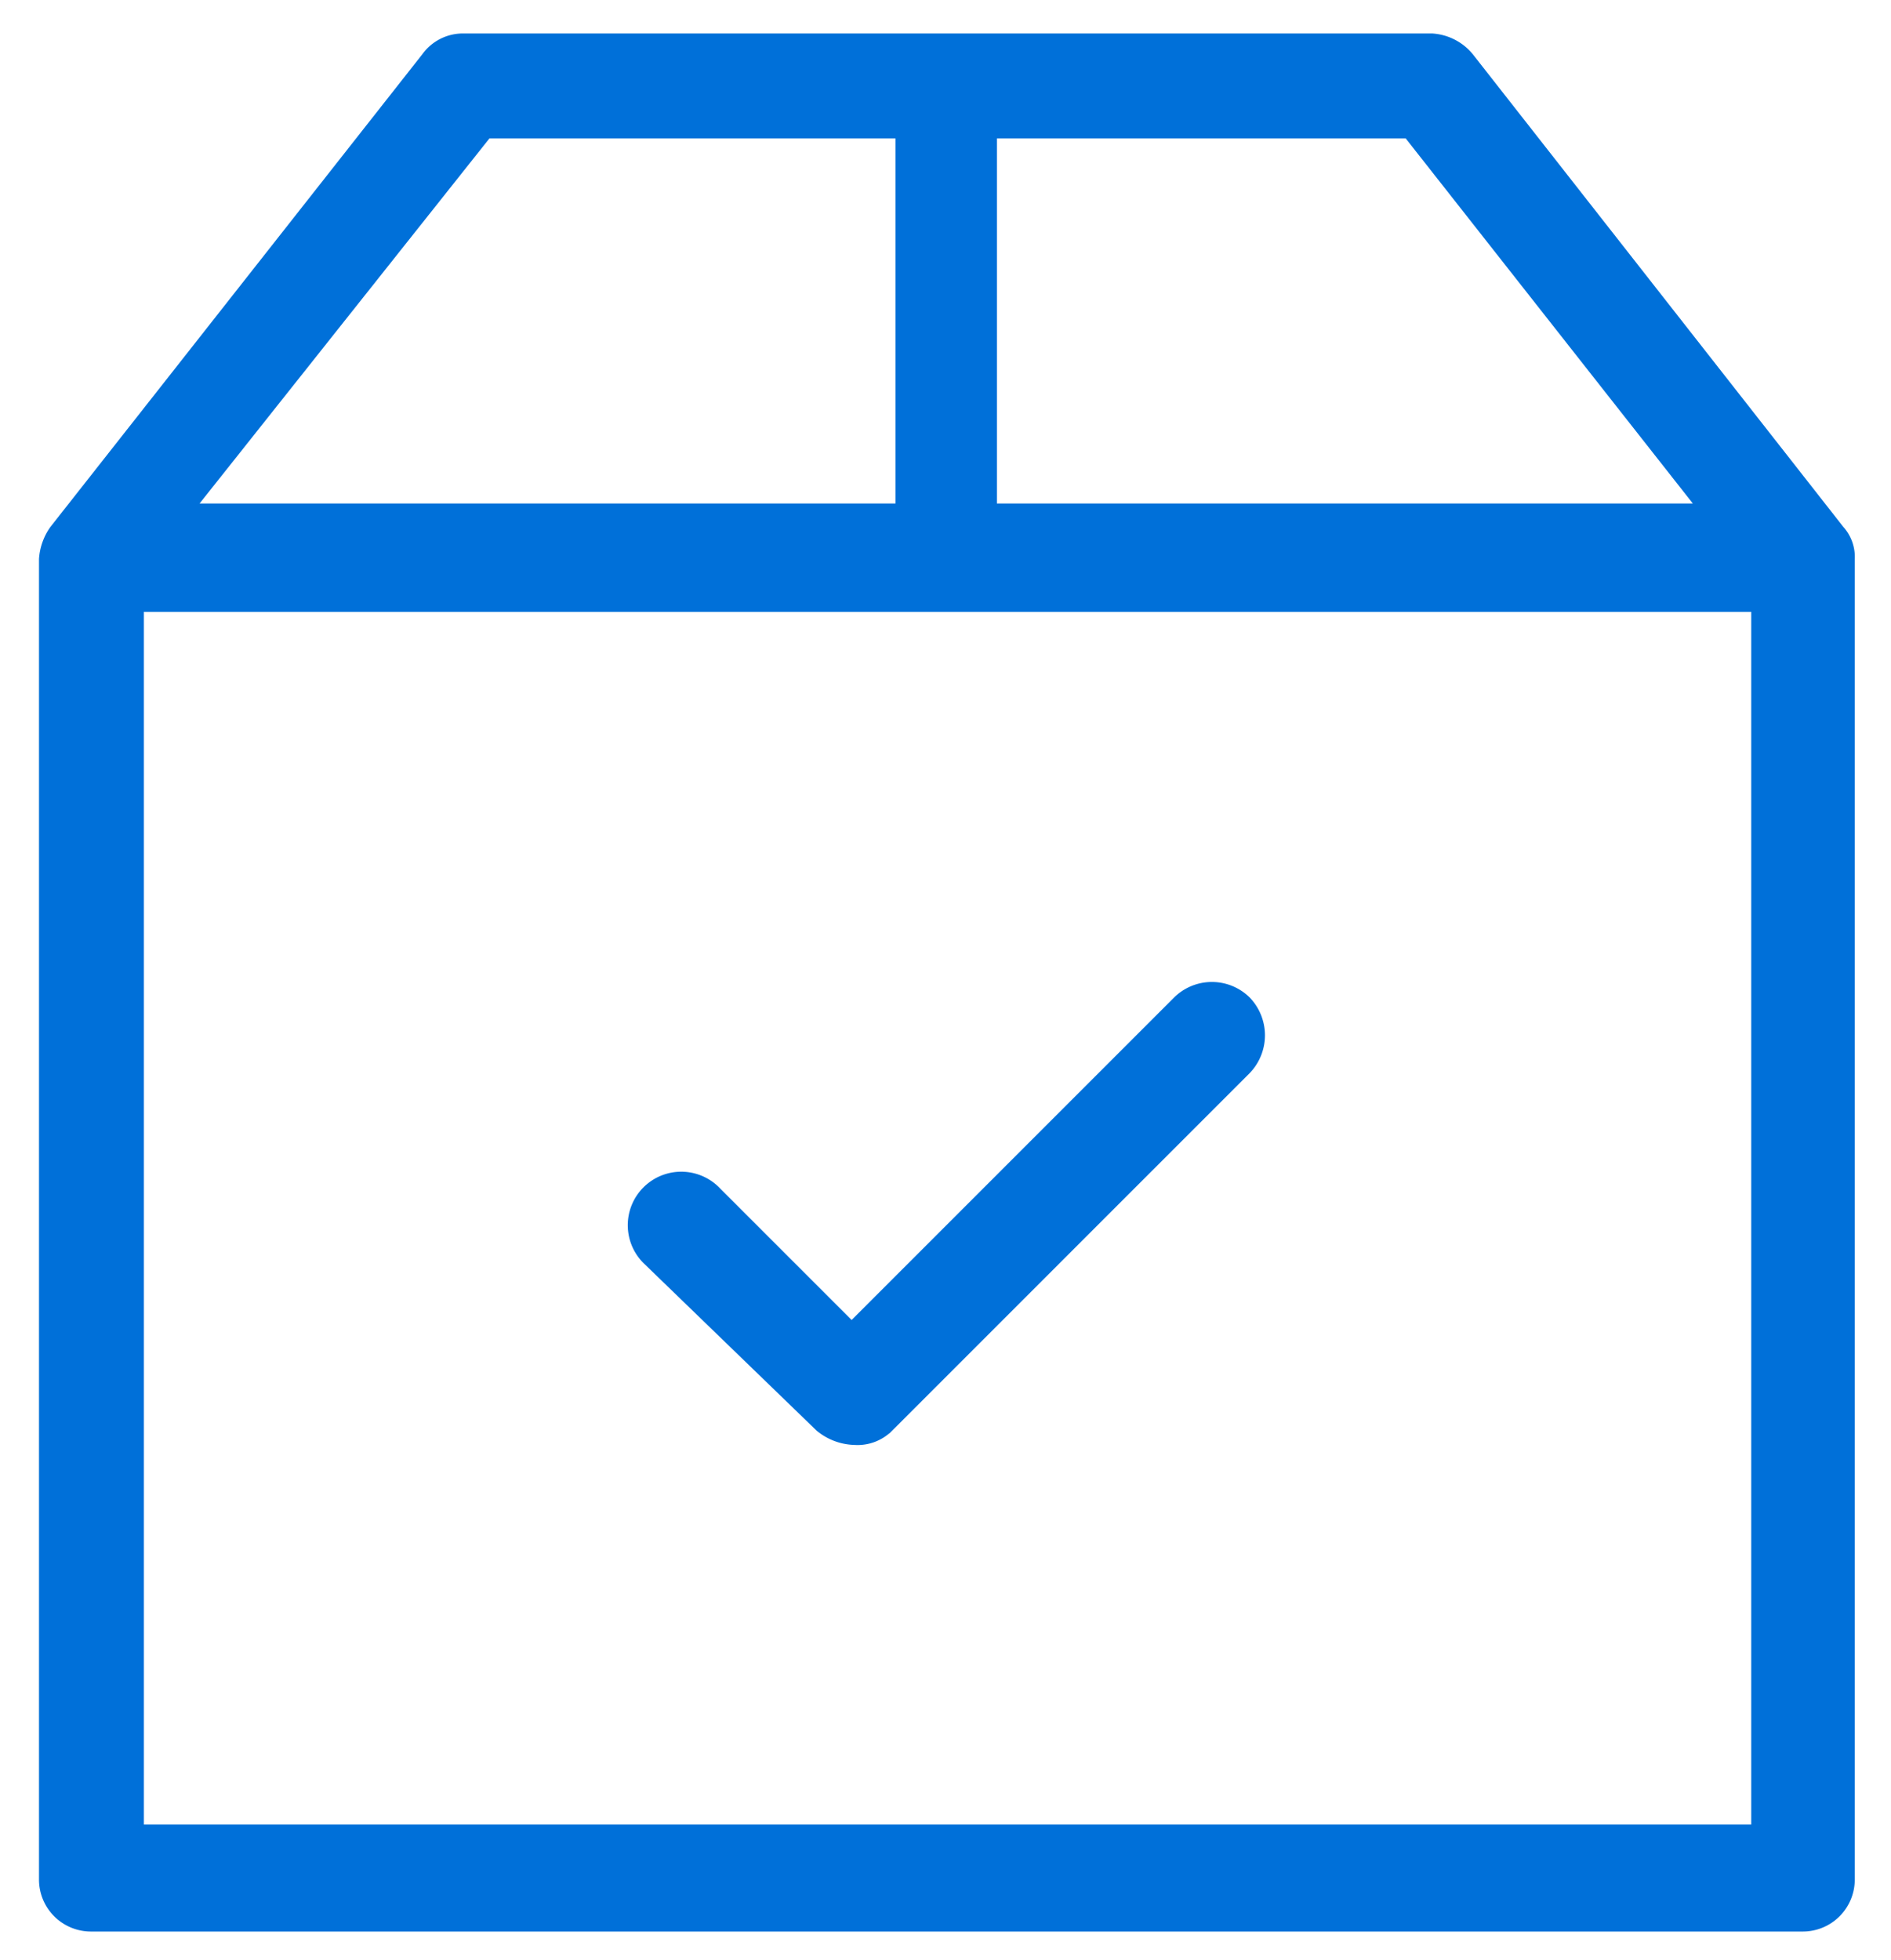 <svg id="Capa_1" data-name="Capa 1" xmlns="http://www.w3.org/2000/svg" xmlns:xlink="http://www.w3.org/1999/xlink" viewBox="0 0 274 284"><defs><style>.cls-1{fill:none;}.cls-2{clip-path:url(#clip-path);}.cls-3{fill:#0070d9;stroke:#0070d9;stroke-miterlimit:10;stroke-width:0.5px;}</style><clipPath id="clip-path"><rect class="cls-1" x="-595.7" y="-2835.5" width="1440" height="3863"/></clipPath></defs><title>delivery-box</title><g class="cls-2"><path class="cls-3" d="M93.6,183a7.5,7.5,0,1,1,10.6-10.6l19.2,19.2,46.9-46.9a7.54,7.54,0,0,1,10.6,0,7.64,7.64,0,0,1,0,10.6l-51.8,51.8a6.83,6.83,0,0,1-5.3,2,8.7,8.7,0,0,1-5.3-2ZM254,264.6H20.6V88.4H254ZM70.8,19.8H130V73.2H28.4Zm73.8,0h59.2l42,53.4H144.2V19.8ZM213.2,8a8,8,0,0,0-5.7-2.9H67.1A7,7,0,0,0,61.4,8L7.5,76.5A8.73,8.73,0,0,0,5.9,81V272.3a7.28,7.28,0,0,0,7.3,7.3h248a7.28,7.28,0,0,0,7.3-7.3V81a6.25,6.25,0,0,0-1.6-4.5Z"/></g></svg>